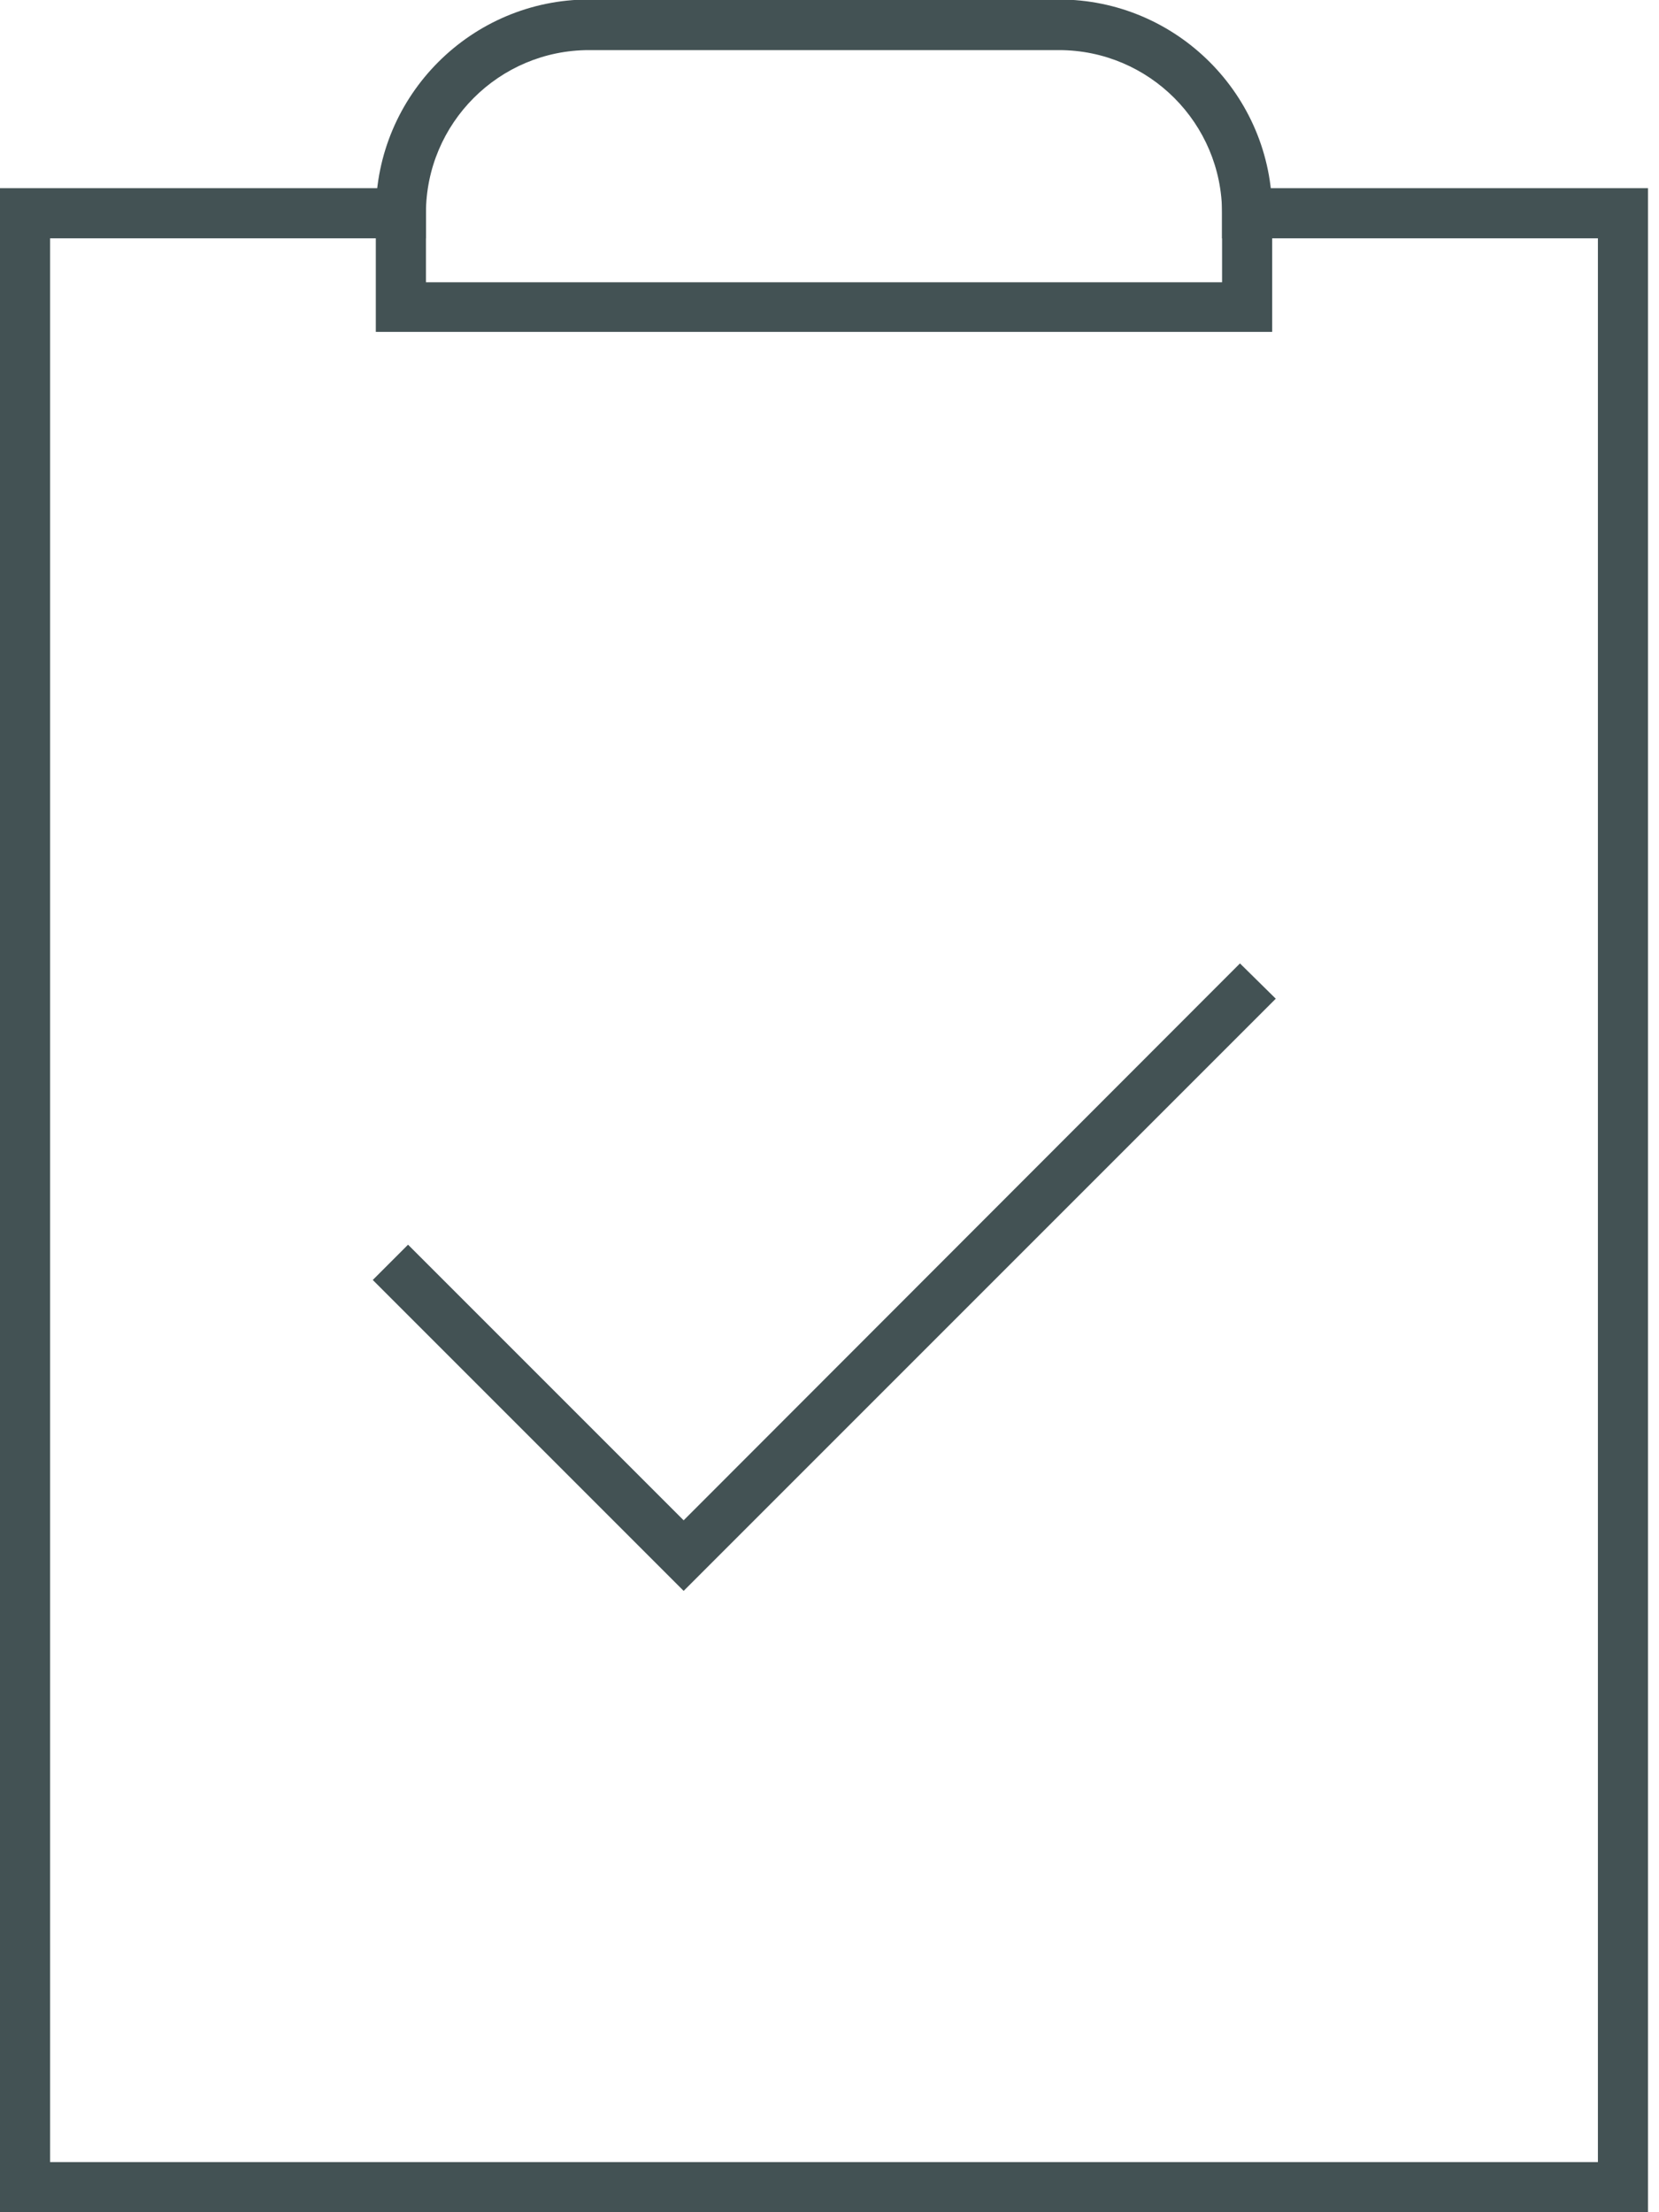 <svg xmlns="http://www.w3.org/2000/svg" width="75" height="100" viewBox="0 0 75 100" fill="none"><g clip-path="url(#clip0_2_303)"><path d="M74.503 100H0V8.507H19.256V10.772H2.265V97.734H72.238V10.772H55.247V8.507H74.503V100Z" fill="#435254"></path><path d="M57.513 15.002H16.99V9.616C16.99 4.3 21.313 -0.023 26.63 -0.023H47.873C53.19 -0.023 57.513 4.3 57.513 9.616V15.002ZM19.256 12.76H55.247V9.639C55.247 5.571 51.942 2.265 47.873 2.265H26.63C22.561 2.265 19.256 5.571 19.256 9.639V12.76Z" fill="#435254"></path><path d="M30.906 71.914L16.852 57.859L18.447 56.264L30.906 68.724L56.056 43.55L57.675 45.145L30.906 71.914Z" fill="#435254"></path></g><defs><clipPath id="clip0_2_303"><rect width="74.503" height="100" fill="white"></rect></clipPath></defs></svg>